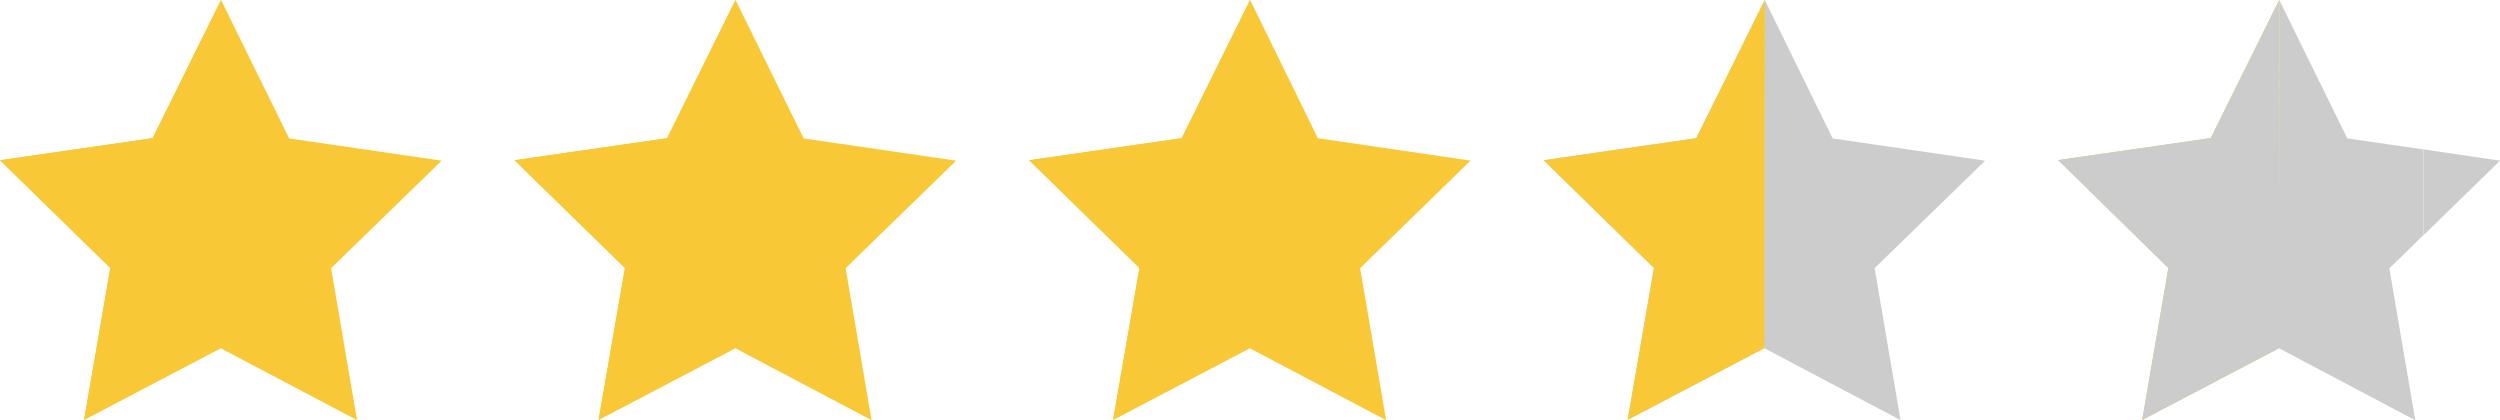 <svg id="グループ_7518" data-name="グループ 7518" xmlns="http://www.w3.org/2000/svg" width="106" height="17.82" viewBox="0 0 106 17.82">
  <path id="パス_7257" data-name="パス 7257" d="M74.972,8.267,78.22,5.1l-3.248-.481Z" transform="translate(27.78 1.713)" fill="#ccc"/>
  <path id="パス_7258" data-name="パス 7258" d="M70.5,14.762l5.784,3.056-1.1-6.442,1.439-1.4V6.333l-3.221-.466L70.517,0Z" transform="translate(26.124 0.001)" fill="#ccc"/>
  <path id="パス_7259" data-name="パス 7259" d="M70.141,5.854l-6.469.932,4.674,4.578-1.11,6.442,5.8-3.043L73.046,0Z" transform="translate(23.593 0.001)" fill="#f8c836"/>
  <path id="パス_7260" data-name="パス 7260" d="M70.141,5.854l-6.469.932,4.674,4.578-1.11,6.442,5.8-3.043L73.046,0Z" transform="translate(23.593 0.001)" fill="#ccc"/>
  <path id="パス_7261" data-name="パス 7261" d="M25.289,0l-2.9,5.859-6.47.935L20.6,11.362,19.483,17.8l5.791-3.037,5.782,3.051-1.1-6.443,4.686-4.558L28.178,5.87Z" transform="translate(5.898 0)" fill="#f8c836"/>
  <path id="パス_7262" data-name="パス 7262" d="M22.389,5.859l-6.47.935L20.6,11.362,19.483,17.8l5.791-3.037L25.289,0Z" transform="translate(5.898 0)" fill="#f8c836"/>
  <path id="パス_7263" data-name="パス 7263" d="M41.208,0l-2.9,5.859-6.469.935,4.676,4.568L35.4,17.8l5.789-3.037,5.784,3.051-1.1-6.443,4.678-4.561-6.469-.948Z" transform="translate(11.797 0)" fill="#f8c836"/>
  <path id="パス_7264" data-name="パス 7264" d="M38.308,5.859l-6.469.935,4.676,4.568L35.4,17.8l5.789-3.037L41.208,0Z" transform="translate(11.797 0)" fill="#f8c836"/>
  <path id="パス_7265" data-name="パス 7265" d="M57.132,0,54.226,5.859l-6.472.935,4.678,4.568L51.319,17.8l5.792-3.037,5.777,3.051-1.1-6.443,4.686-4.558L60.01,5.87Z" transform="translate(17.695 0)" fill="#ccc"/>
  <path id="パス_7266" data-name="パス 7266" d="M54.226,5.859l-6.472.935,4.678,4.568L51.319,17.8l5.792-3.037L57.132,0Z" transform="translate(17.695 0)" fill="#f8c836"/>
  <path id="パス_7267" data-name="パス 7267" d="M9.372,0l-2.9,5.859L0,6.794l4.678,4.568L3.565,17.8l5.789-3.037,5.785,3.051-1.1-6.443,4.687-4.558L12.261,5.87Z" transform="translate(0 0)" fill="#f8c836"/>
  <path id="パス_7268" data-name="パス 7268" d="M6.472,5.859,0,6.794l4.678,4.568L3.565,17.8l5.789-3.037L9.372,0Z" transform="translate(0 0)" fill="#f8c836"/>
</svg>
